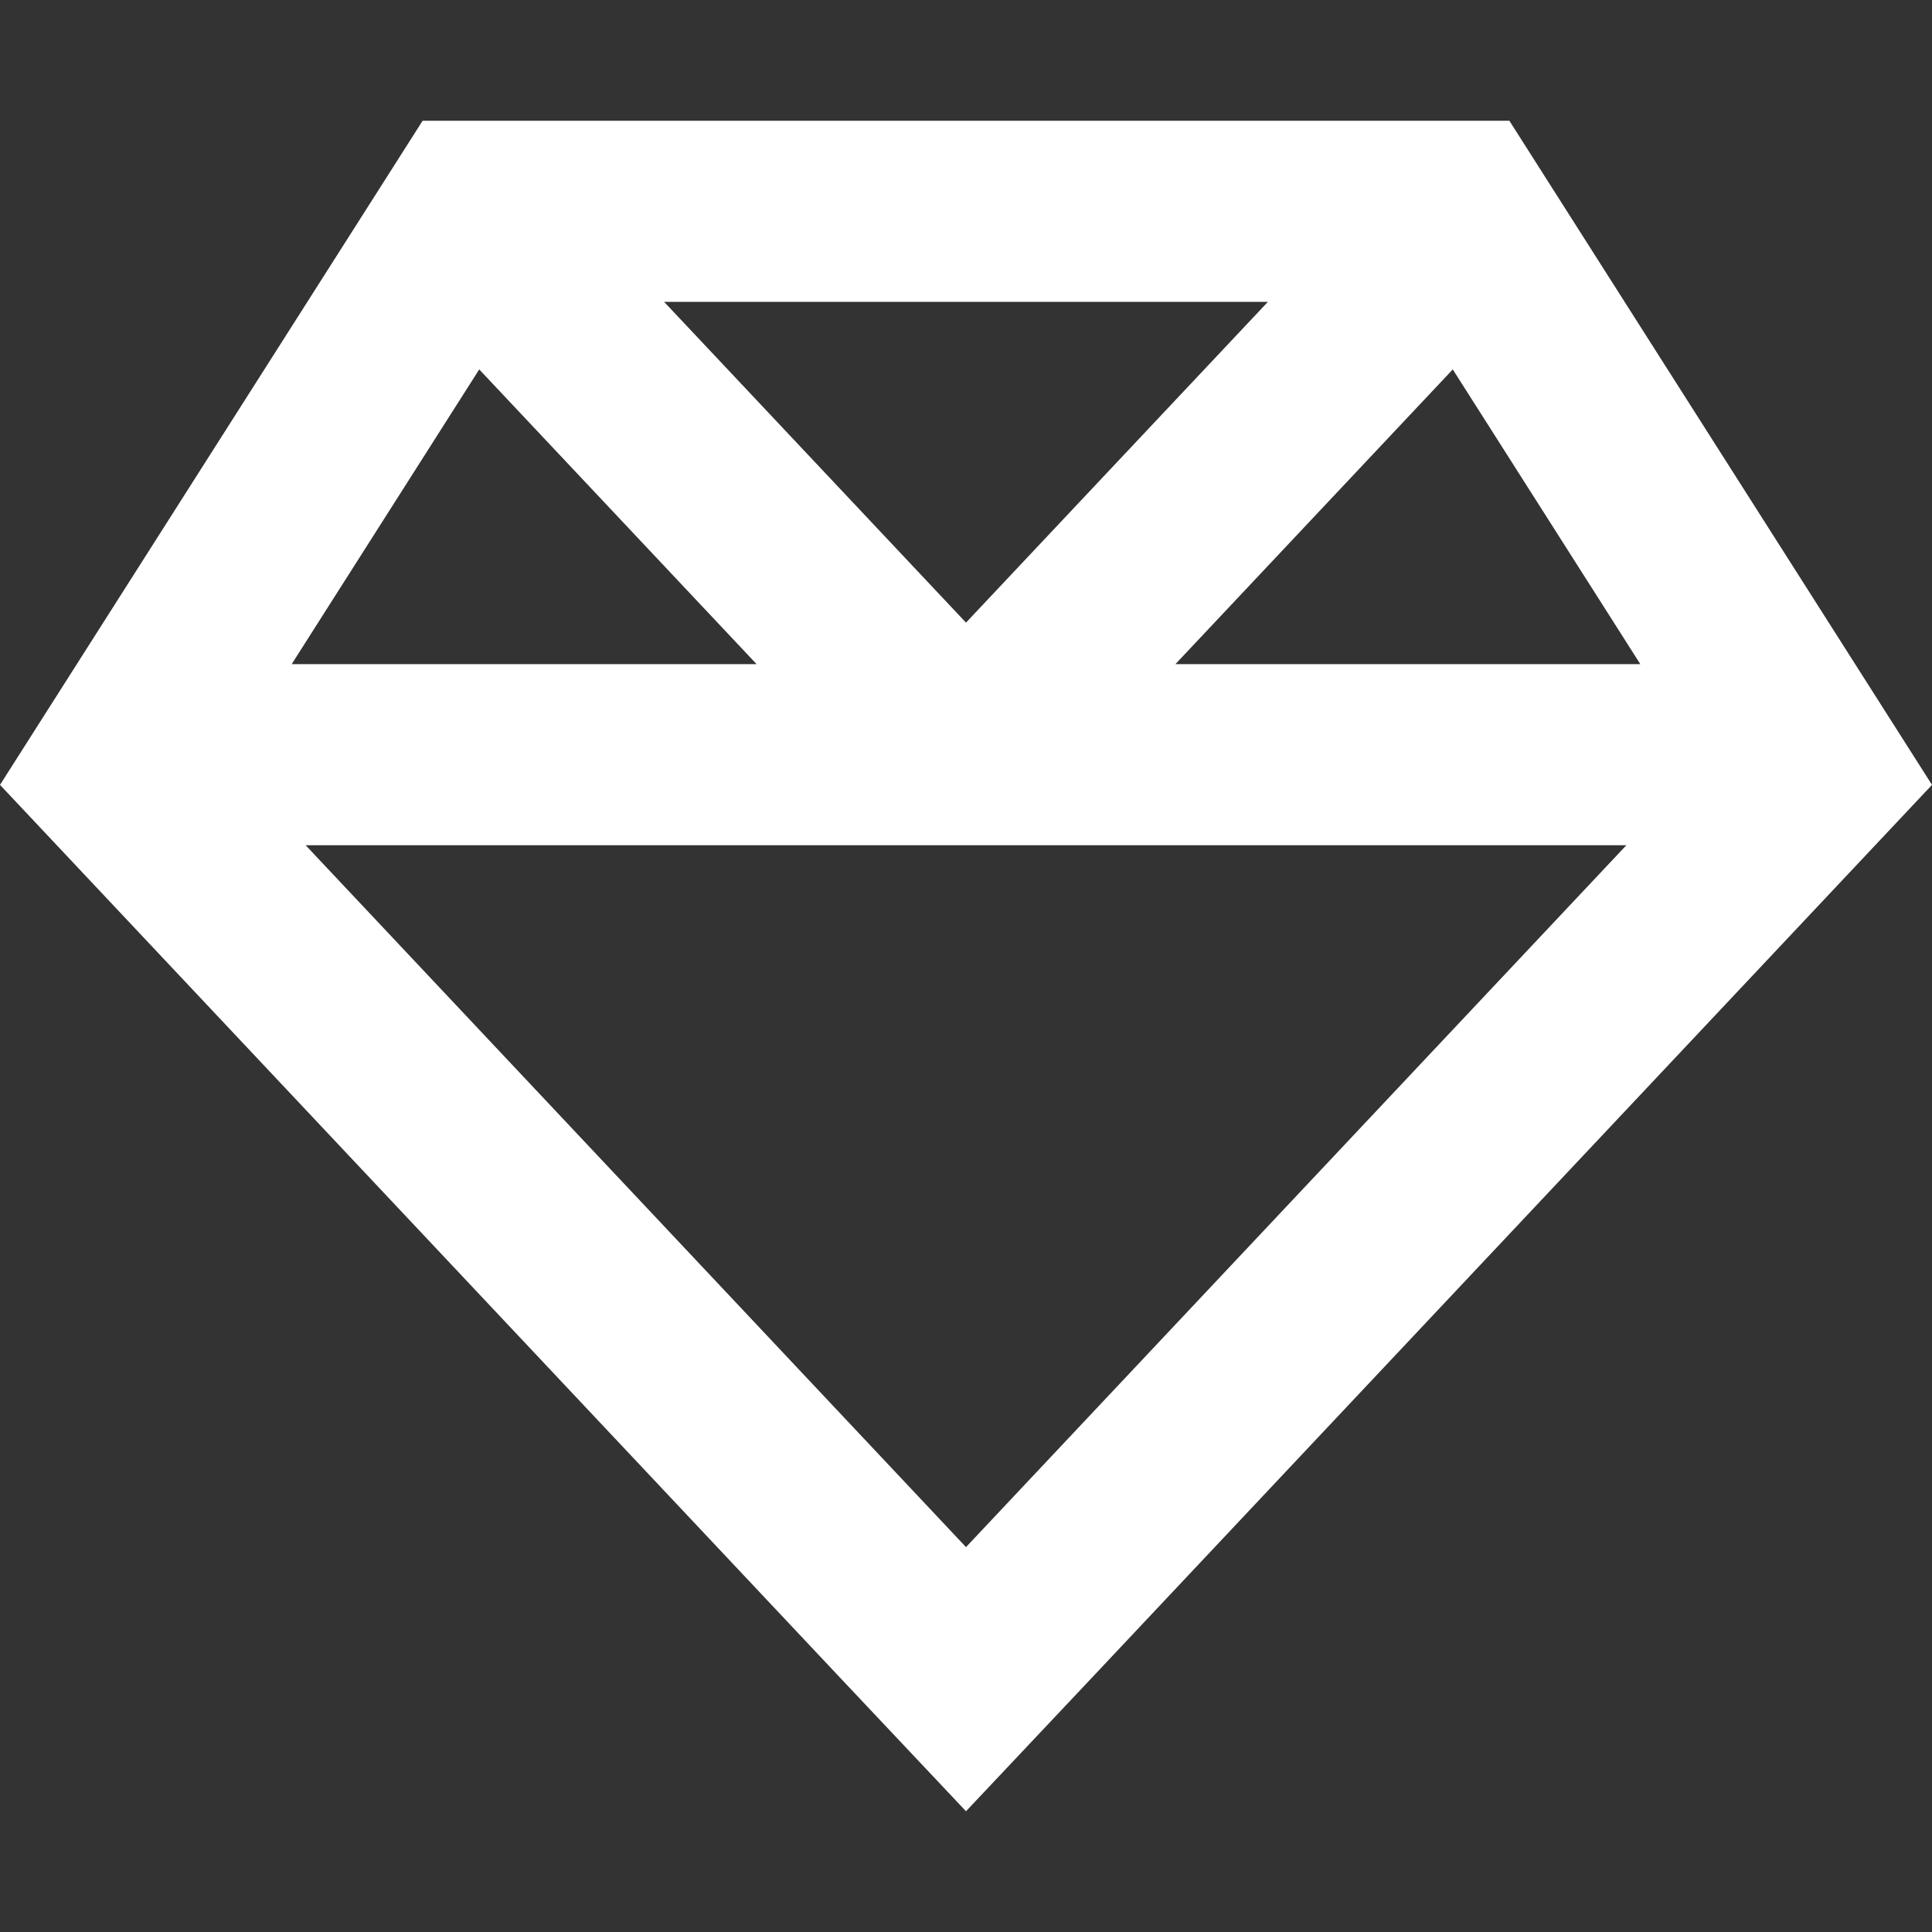 <?xml version="1.0" encoding="UTF-8"?> <svg xmlns="http://www.w3.org/2000/svg" viewBox="1744 2244 512 512" width="512" height="512"><rect x="1744" y="2244" width="512" height="512" fill="#333333" stroke="none"/><path fill="#ffffff" stroke="none" fill-opacity="1" stroke-width="1" stroke-opacity="1" color="rgb(51, 51, 51)" id="tSvg7f3a32c37c" d="M 2033 2689 C 2022 2700.667 2011 2712.333 2000 2724 C 1989 2712.333 1978 2700.667 1967 2689 C 1892.667 2610 1818.333 2531 1744 2452 C 1781.333 2393.333 1818.667 2334.667 1856 2276 C 1952 2276 2048 2276 2144 2276 C 2181.333 2334.667 2218.667 2393.333 2256 2452C 2181.667 2531 2107.333 2610 2033 2689Z M 2175 2468 C 2116.667 2468 2058.333 2468 2000 2468 C 1941.667 2468 1883.333 2468 1825 2468 C 1883.333 2530 1941.667 2592 2000 2654C 2058.333 2592 2116.667 2530 2175 2468Z M 2178.7 2420 C 2162.133 2393.967 2145.567 2367.933 2129 2341.9 C 2104.5 2367.933 2080 2393.967 2055.5 2420C 2096.567 2420 2137.633 2420 2178.7 2420Z M 2080 2324 C 2026.667 2324 1973.333 2324 1920 2324 C 1946.667 2352.333 1973.333 2380.667 2000 2409C 2026.667 2380.667 2053.333 2352.333 2080 2324Z M 1871 2341.9 C 1854.433 2367.933 1837.867 2393.967 1821.3 2420 C 1862.367 2420 1903.433 2420 1944.5 2420C 1920 2393.967 1895.5 2367.933 1871 2341.9Z"></path><defs> </defs></svg> 